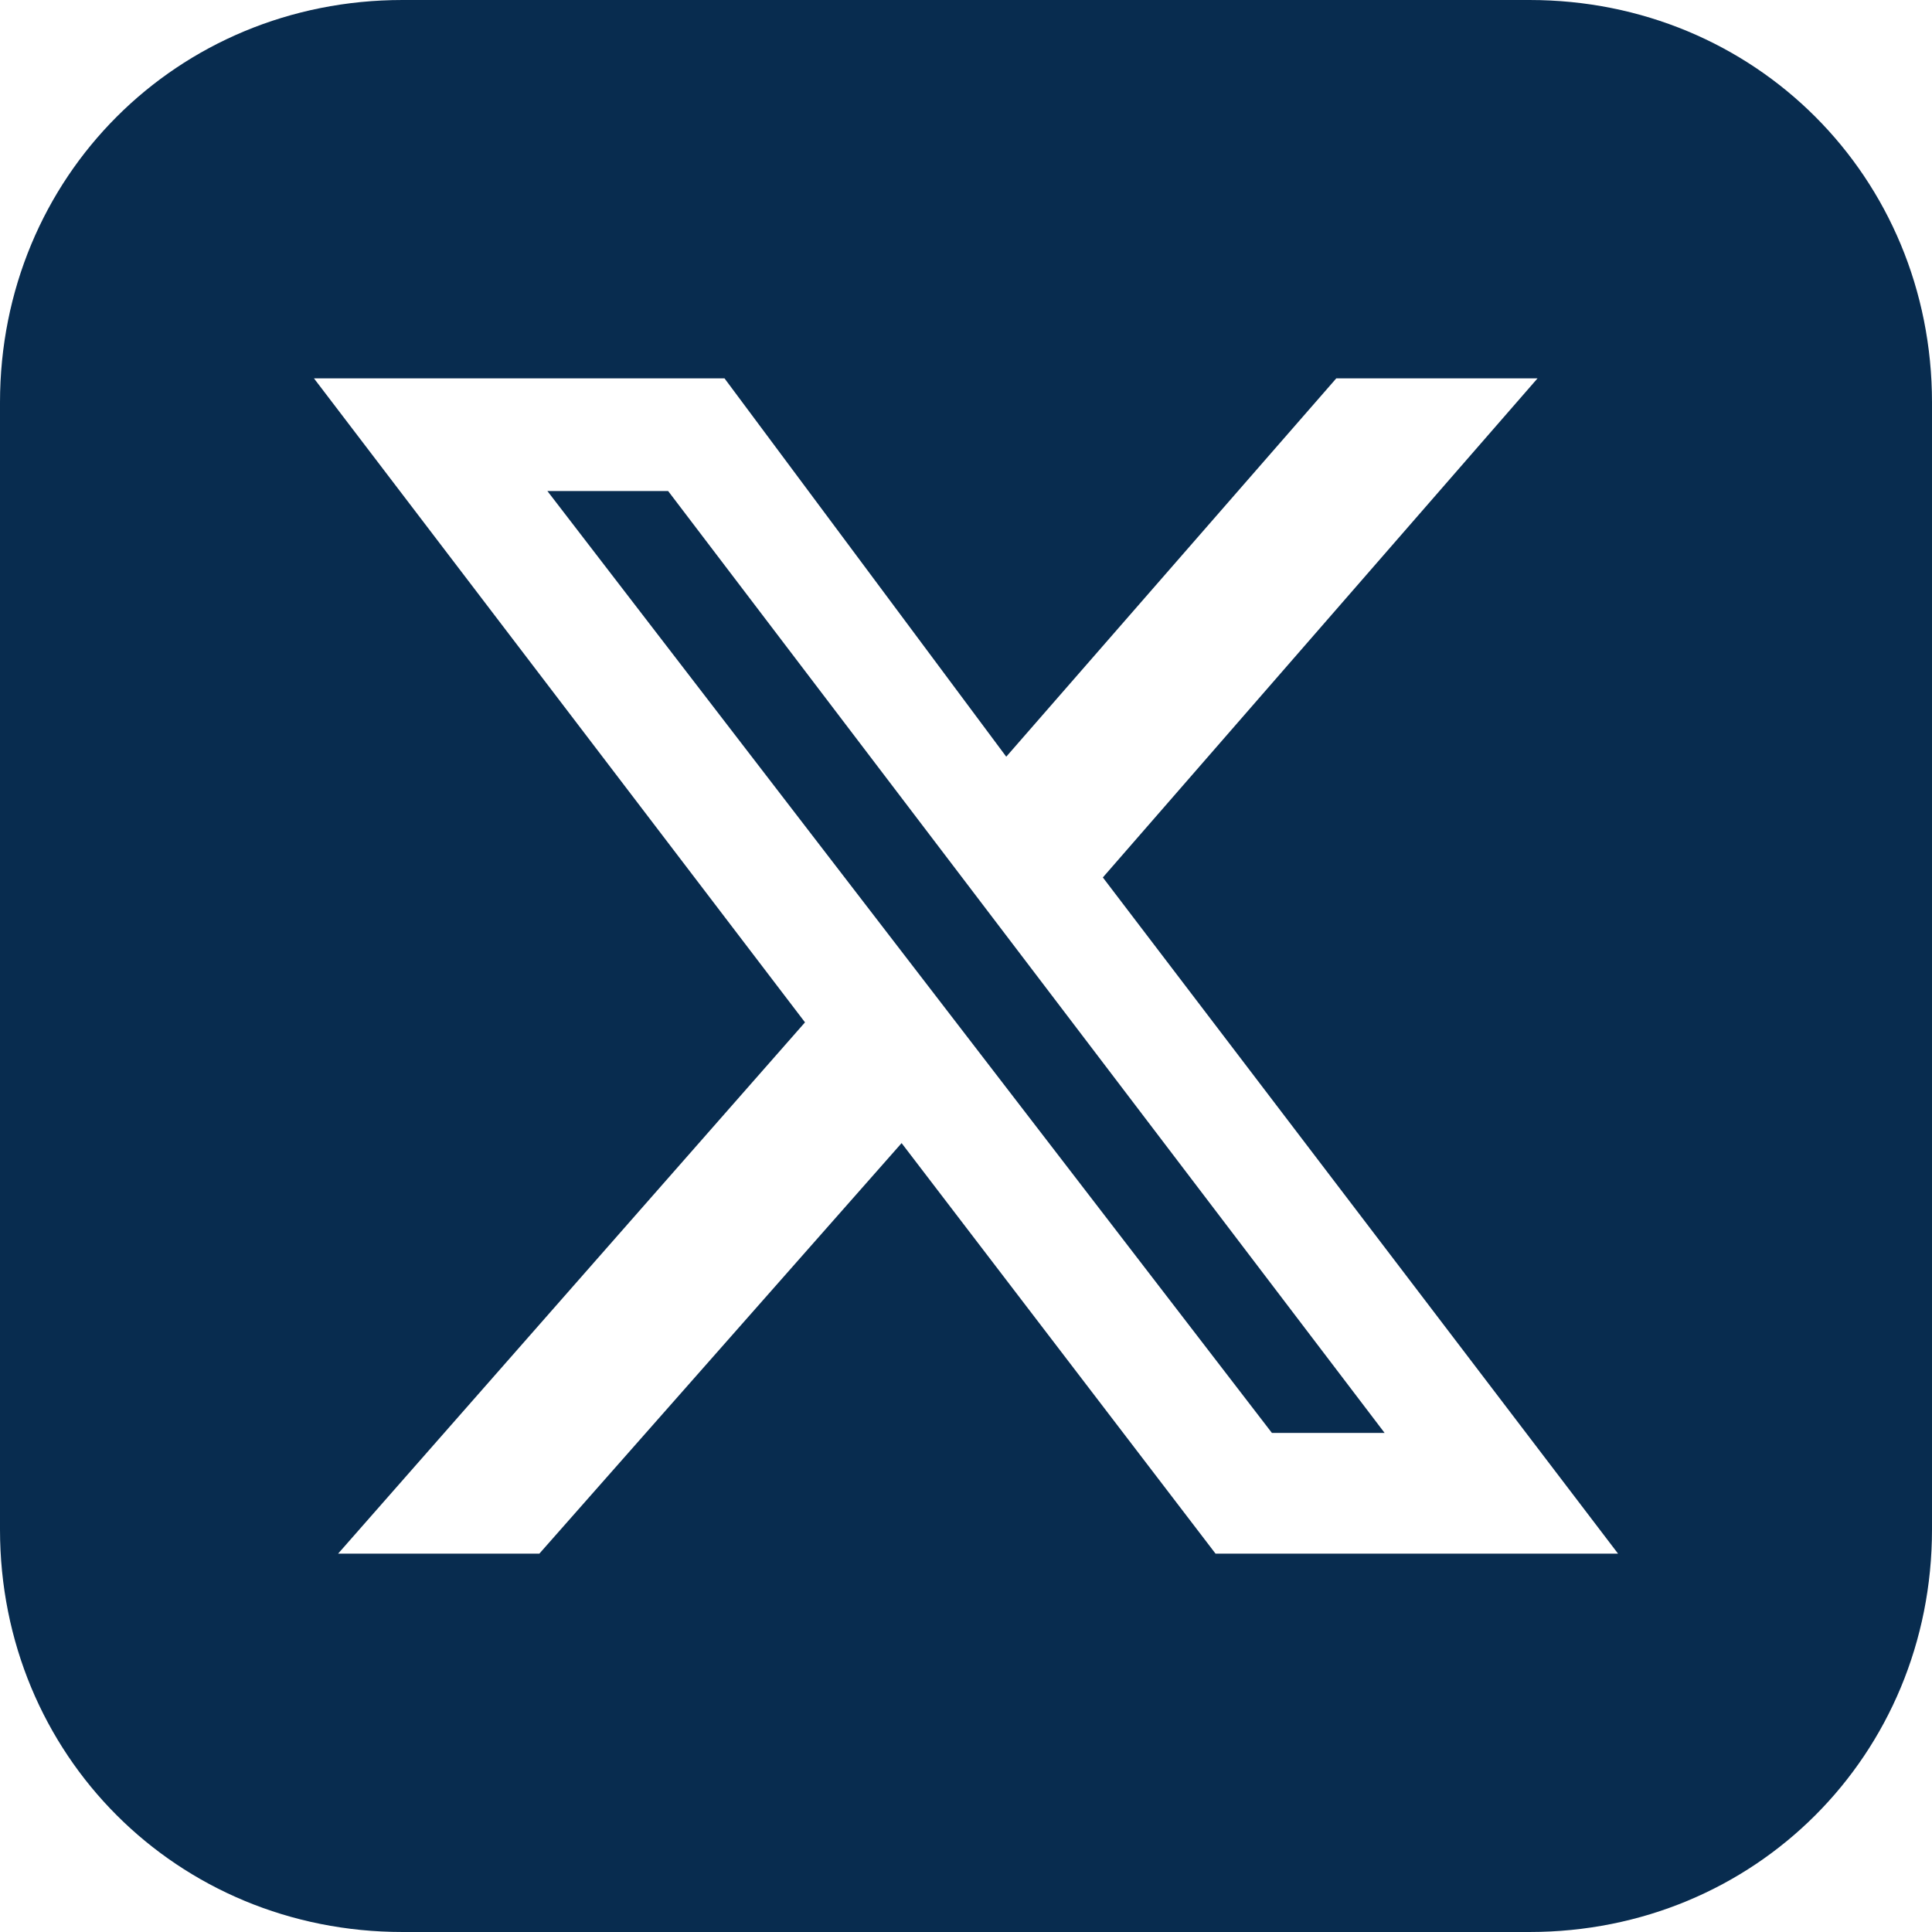 <?xml version="1.0" encoding="utf-8"?>
<!-- Generator: Adobe Illustrator 23.0.1, SVG Export Plug-In . SVG Version: 6.00 Build 0)  -->
<svg version="1.1" id="Layer_1" xmlns="http://www.w3.org/2000/svg" xmlns:xlink="http://www.w3.org/1999/xlink" x="0px" y="0px"
	 viewBox="0 0 24 24" style="enable-background:new 0 0 24 24;" xml:space="preserve">
<style type="text/css">
	.st0{fill:#082C4F;}
</style>
<g>
	<polygon class="st0" points="6.8,6.1 15.8,17.8 17.2,17.8 8.3,6.1 	"/>
	<path class="st0" d="M19,0H5C2.2,0,0,2.2,0,5v14c0,2.8,2.2,5,5,5h14c2.8,0,5-2.2,5-5V5C24,2.2,21.8,0,19,0z M15.1,19.3l-3.9-5.1
		l-4.5,5.1H4.2l5.8-6.6l-6.1-8H9l3.5,4.7l4.1-4.7h2.5l-5.4,6.2l6.4,8.4H15.1z"/>
</g>
</svg>
